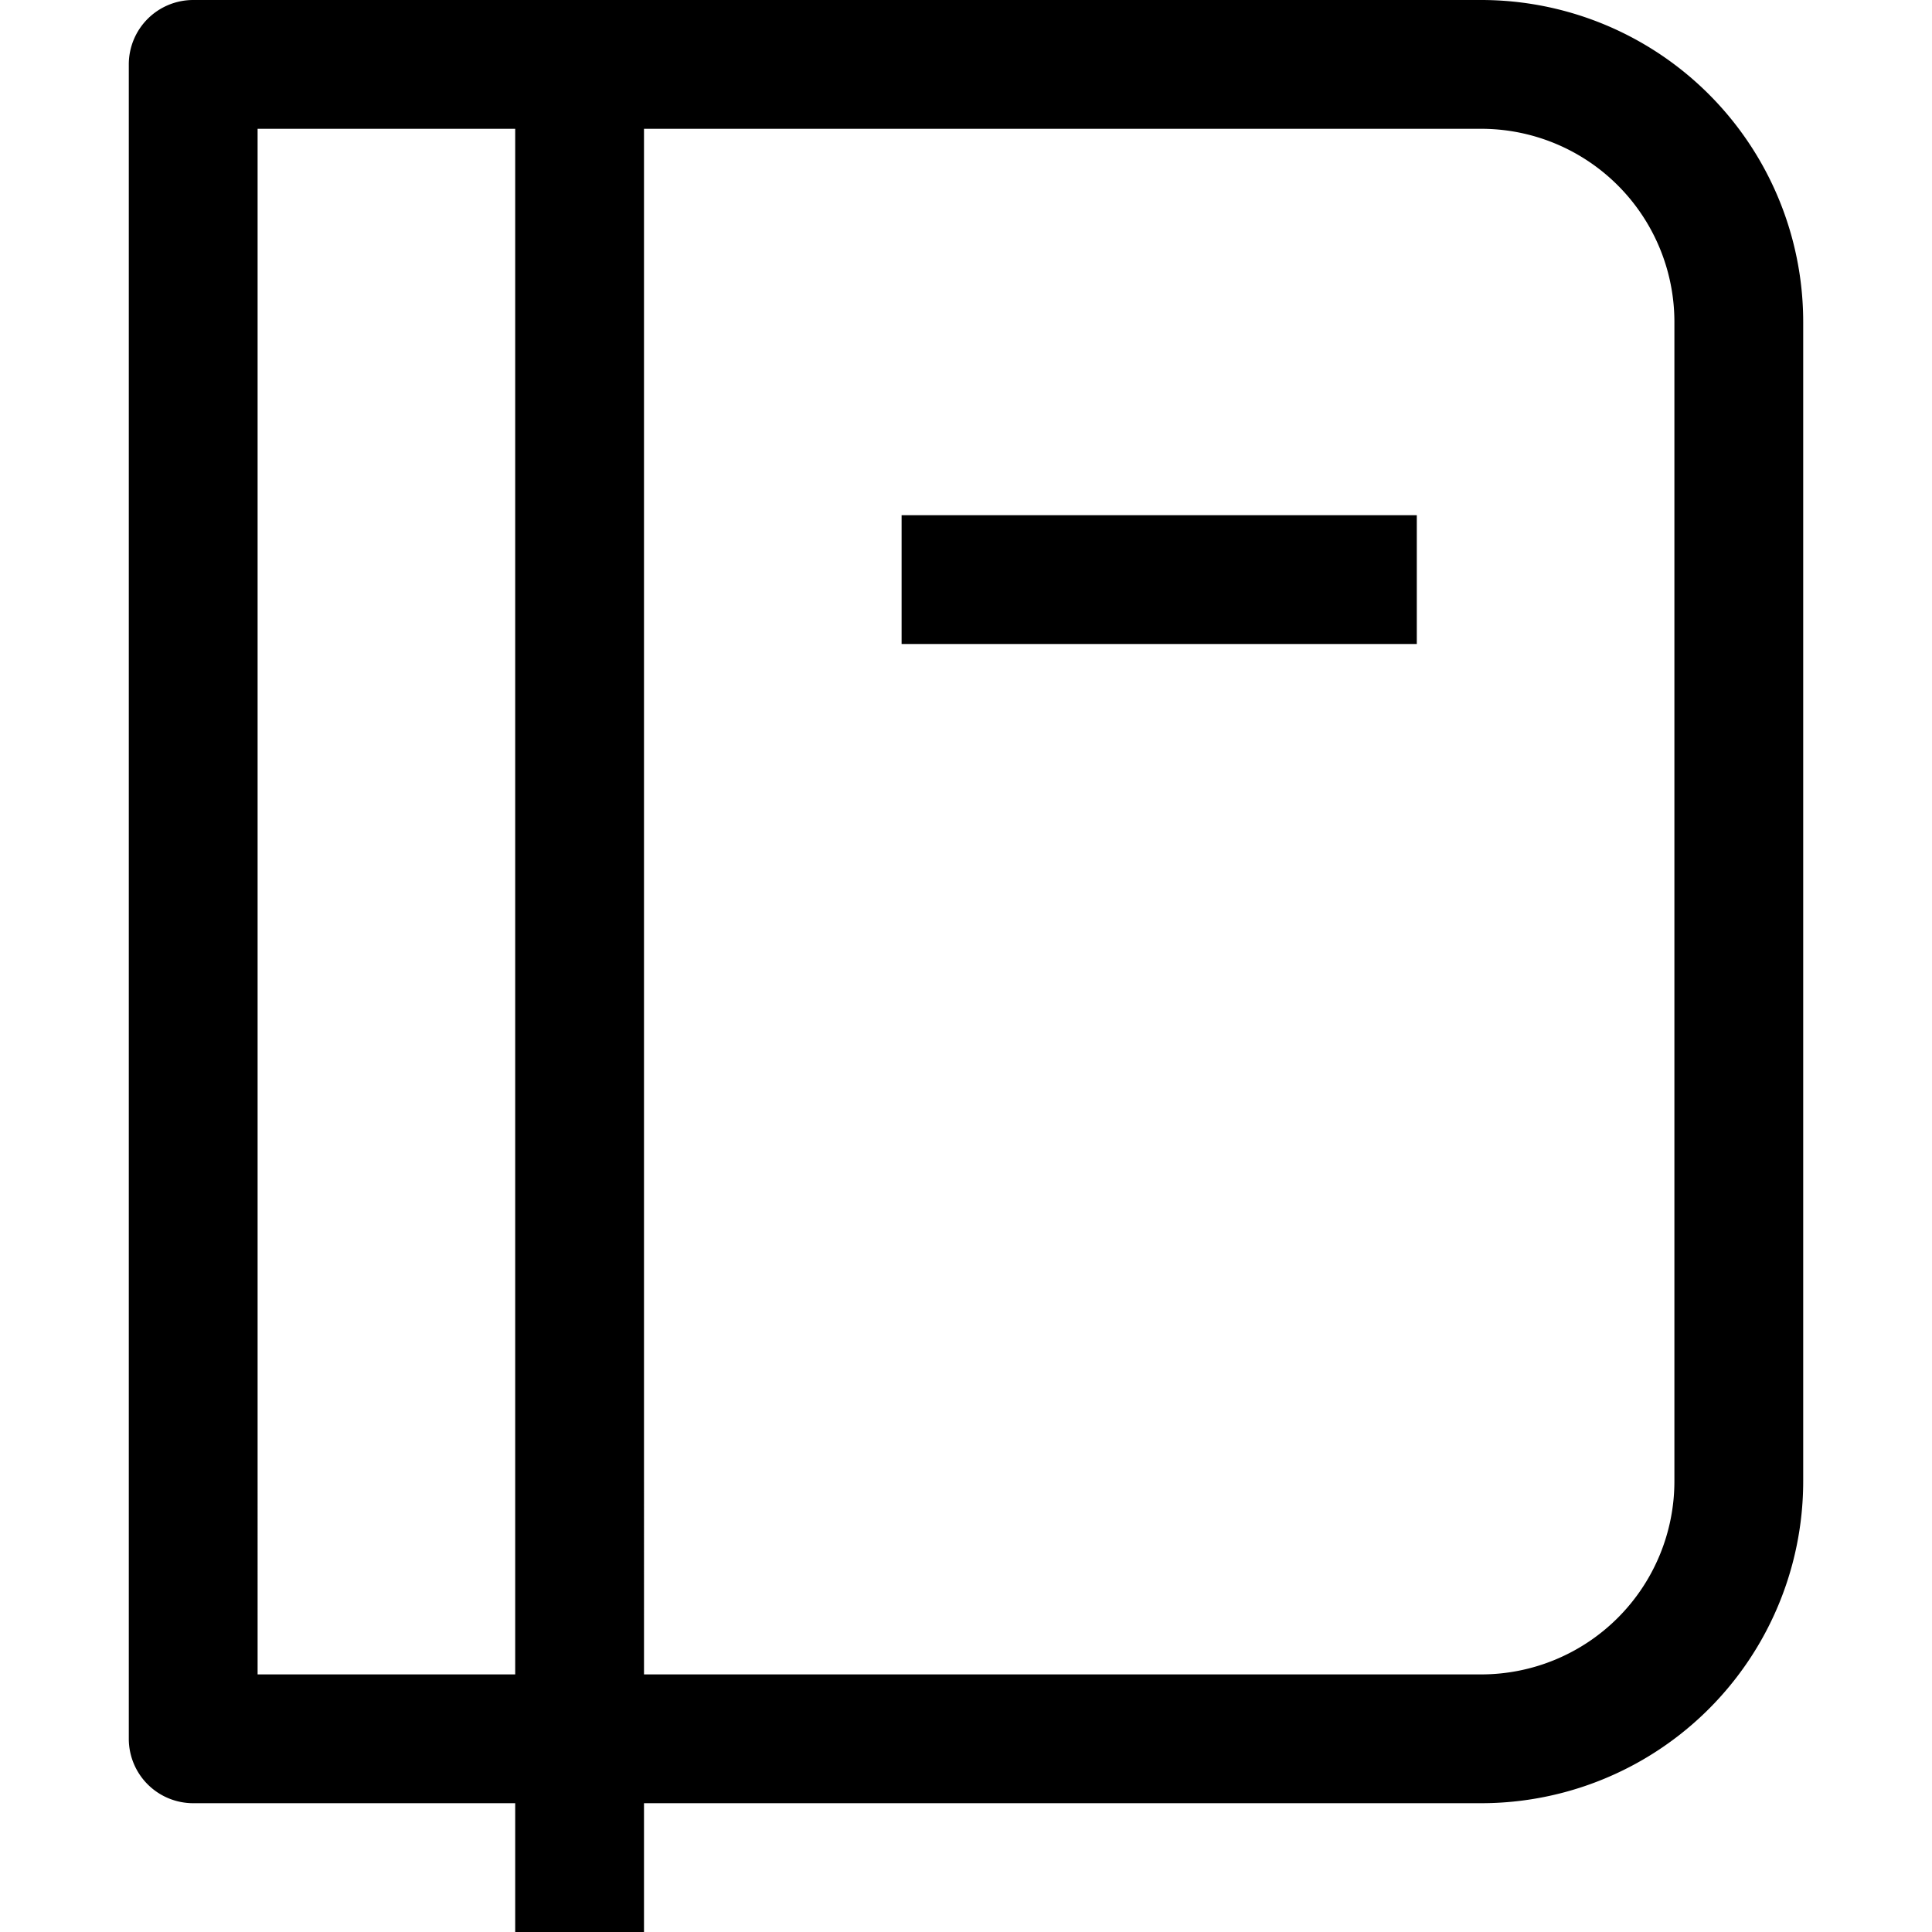 <svg viewBox="0 0 15 15" fill="none" xmlns="http://www.w3.org/2000/svg" width="24" height="24"><path d="M1.5.5V0a.5.5 0 00-.5.5h.5zm0 13H1a.5.5 0 00.5.5v-.5zM4 0v15h1V0H4zM1.5 1h10V0h-10v1zM13 2.5v9h1v-9h-1zM11.5 13h-10v1h10v-1zm-9.5.5V.5H1v13h1zm11-2a1.5 1.5 0 01-1.5 1.5v1a2.5 2.5 0 002.5-2.5h-1zM11.5 1A1.5 1.5 0 0113 2.5h1A2.5 2.5 0 0011.5 0v1zM7 5h4V4H7v1z" fill="currentColor"></path></svg>